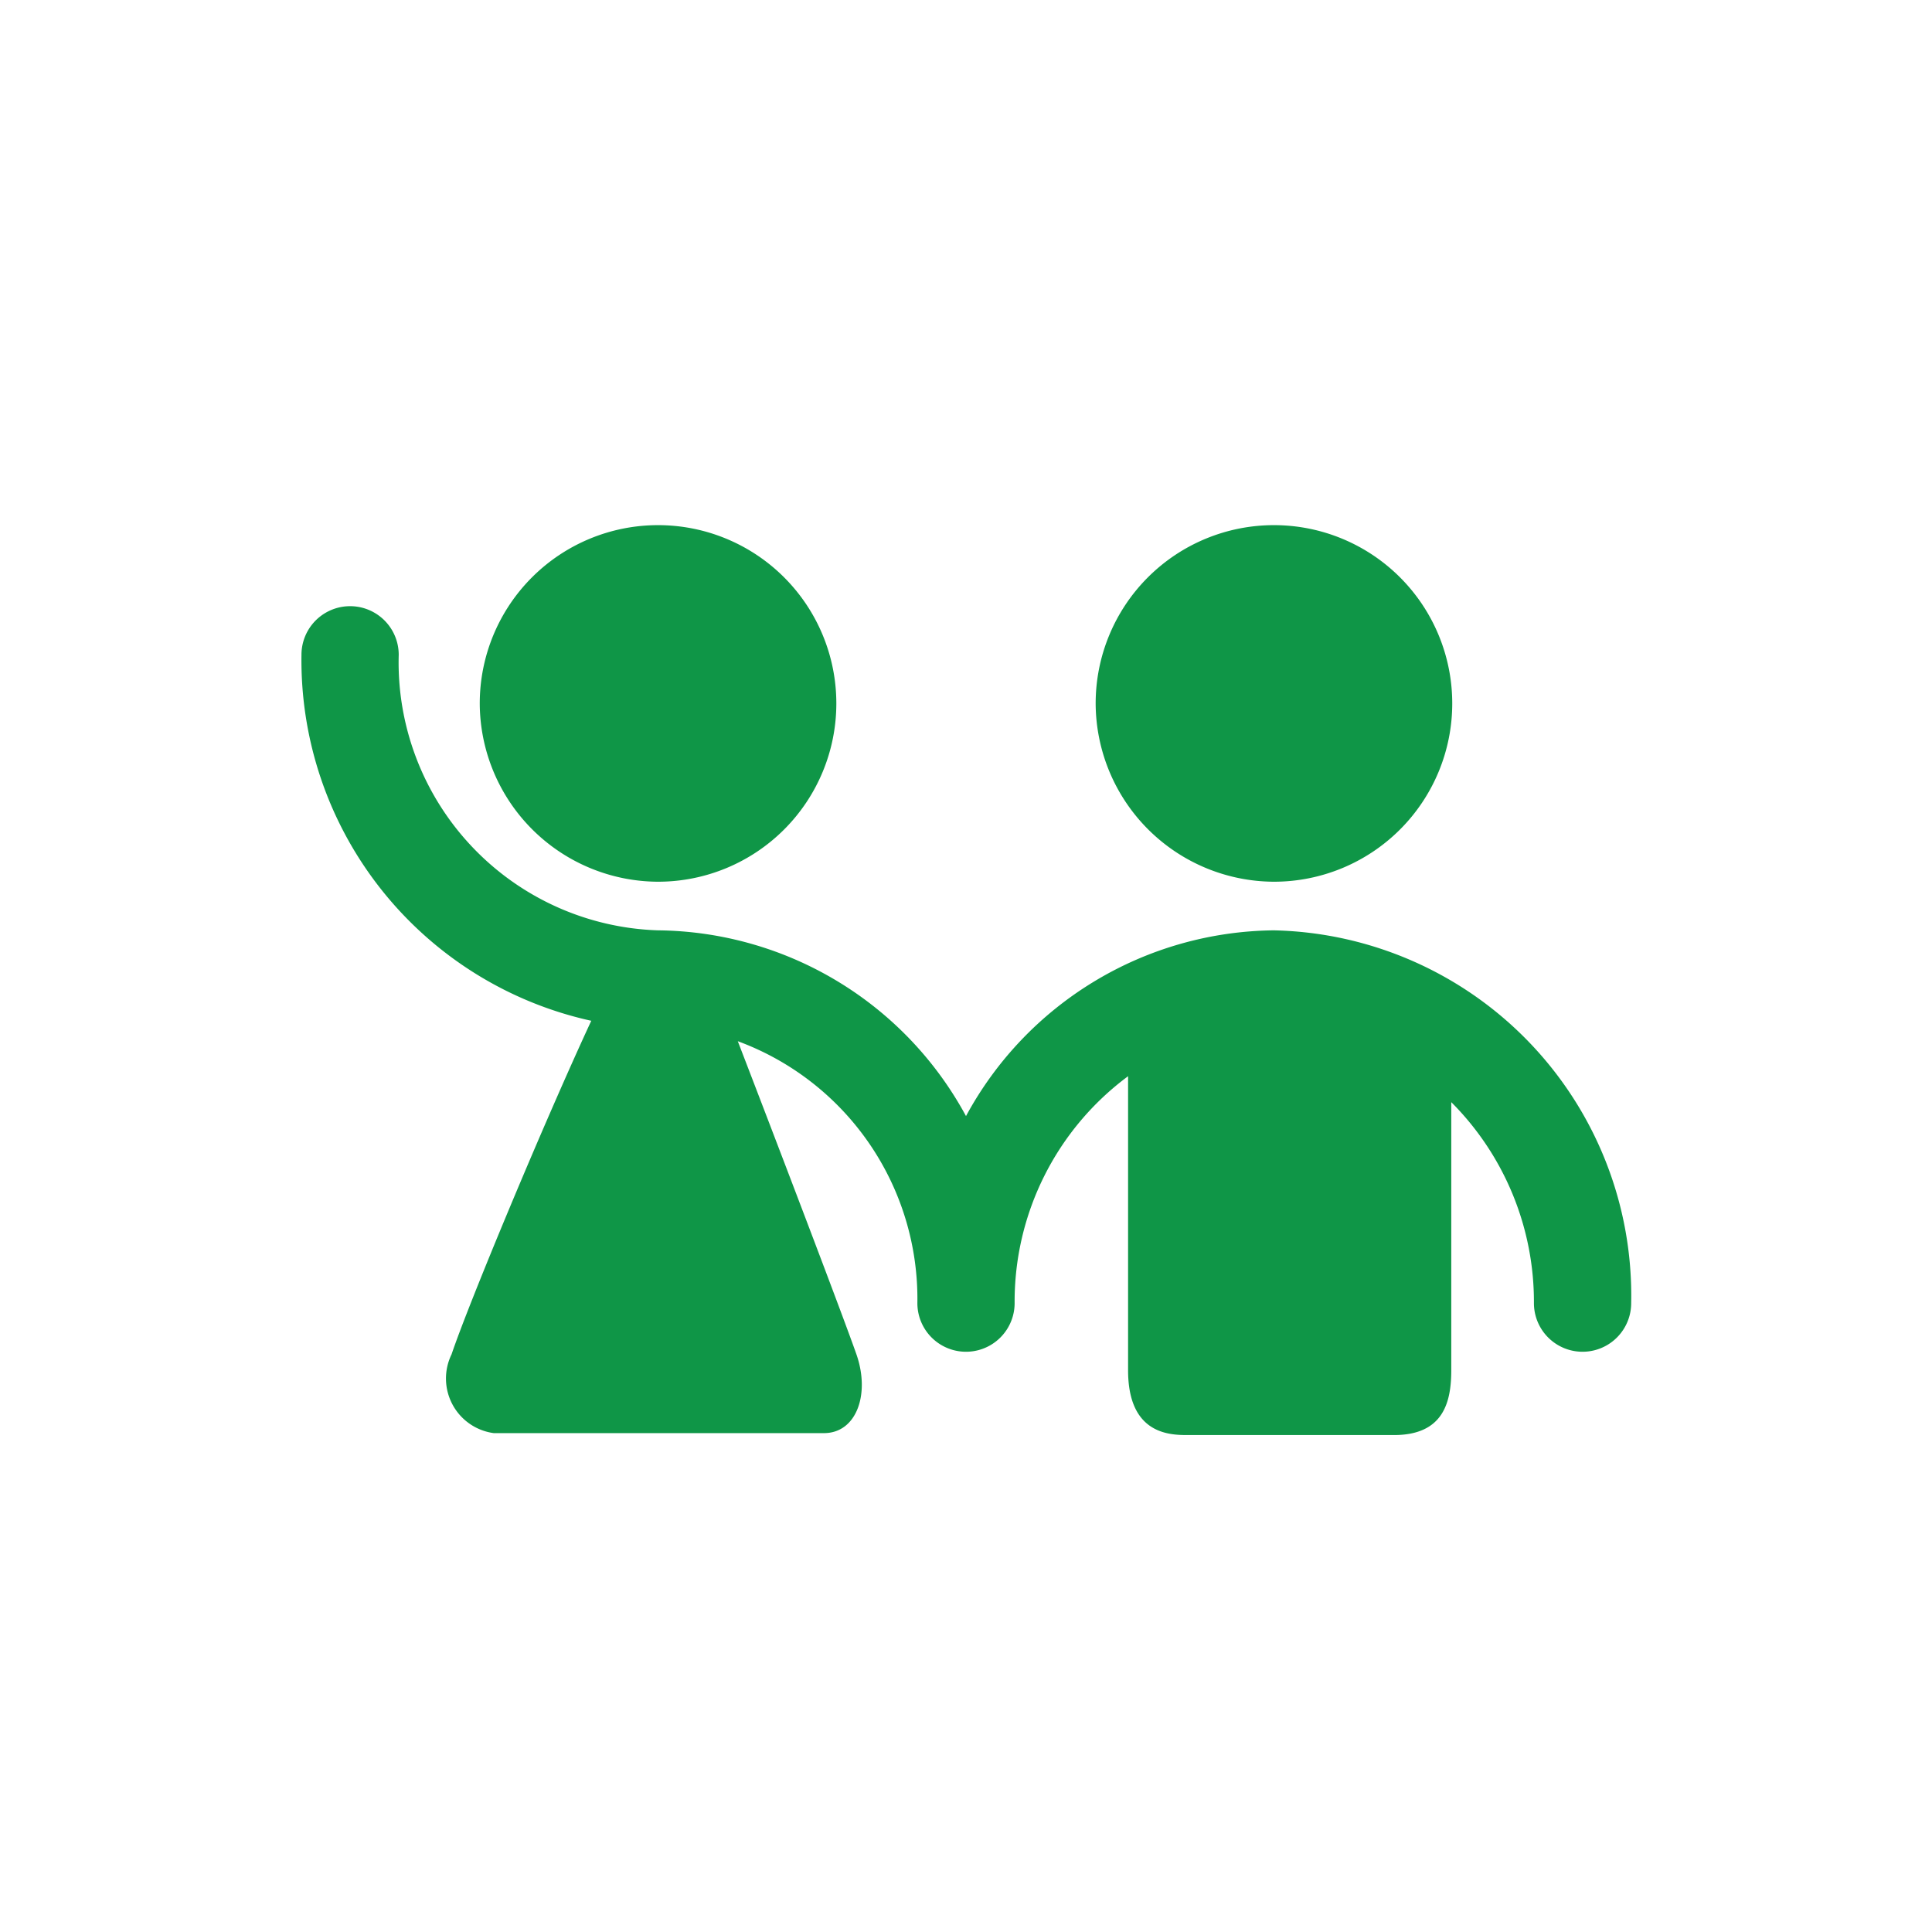 <svg xmlns="http://www.w3.org/2000/svg" viewBox="0 0 59.6 59.6"><defs><style>.cls-1{fill:transparent;fill-rule:evenodd;}.cls-2{fill:#0f9647;}</style></defs><title>Asset 2</title><g id="Layer_2" data-name="Layer 2"><g id="Layer_1-2" data-name="Layer 1"><path class="cls-1" d="M29.8,59.6A29.8,29.8,0,1,0,0,29.8,29.8,29.8,0,0,0,29.8,59.6"/><path class="cls-2" d="M20.3,27.2a5.5,5.5,0,1,0-5.5-5.5A5.52,5.52,0,0,0,20.3,27.2Z"/><path class="cls-2" d="M39.3,27.2a5.5,5.5,0,1,0-5.5-5.5A5.52,5.52,0,0,0,39.3,27.2Z"/><path class="cls-2" d="M39.3,28.7a10.92,10.92,0,0,0-9.5,5.73,10.92,10.92,0,0,0-9.5-5.73,8.27,8.27,0,0,1-8-8.5,1.5,1.5,0,0,0-3,0,11.39,11.39,0,0,0,8.94,11.29c-1.48,3.19-3.79,8.74-4.31,10.29a1.7,1.7,0,0,0,1.3,2.43H25.42c1,0,1.43-1.2,1-2.43S23.87,35,22.76,32.12A8.47,8.47,0,0,1,28.3,40.2a1.5,1.5,0,1,0,3,0,8.65,8.65,0,0,1,3.5-7v9.07c0,2,1.31,2,1.86,2H43c1.52,0,1.77-1,1.77-2V34a8.72,8.72,0,0,1,2.55,6.2,1.5,1.5,0,1,0,3,0A11.27,11.27,0,0,0,39.3,28.7Z"/></g></g></svg>